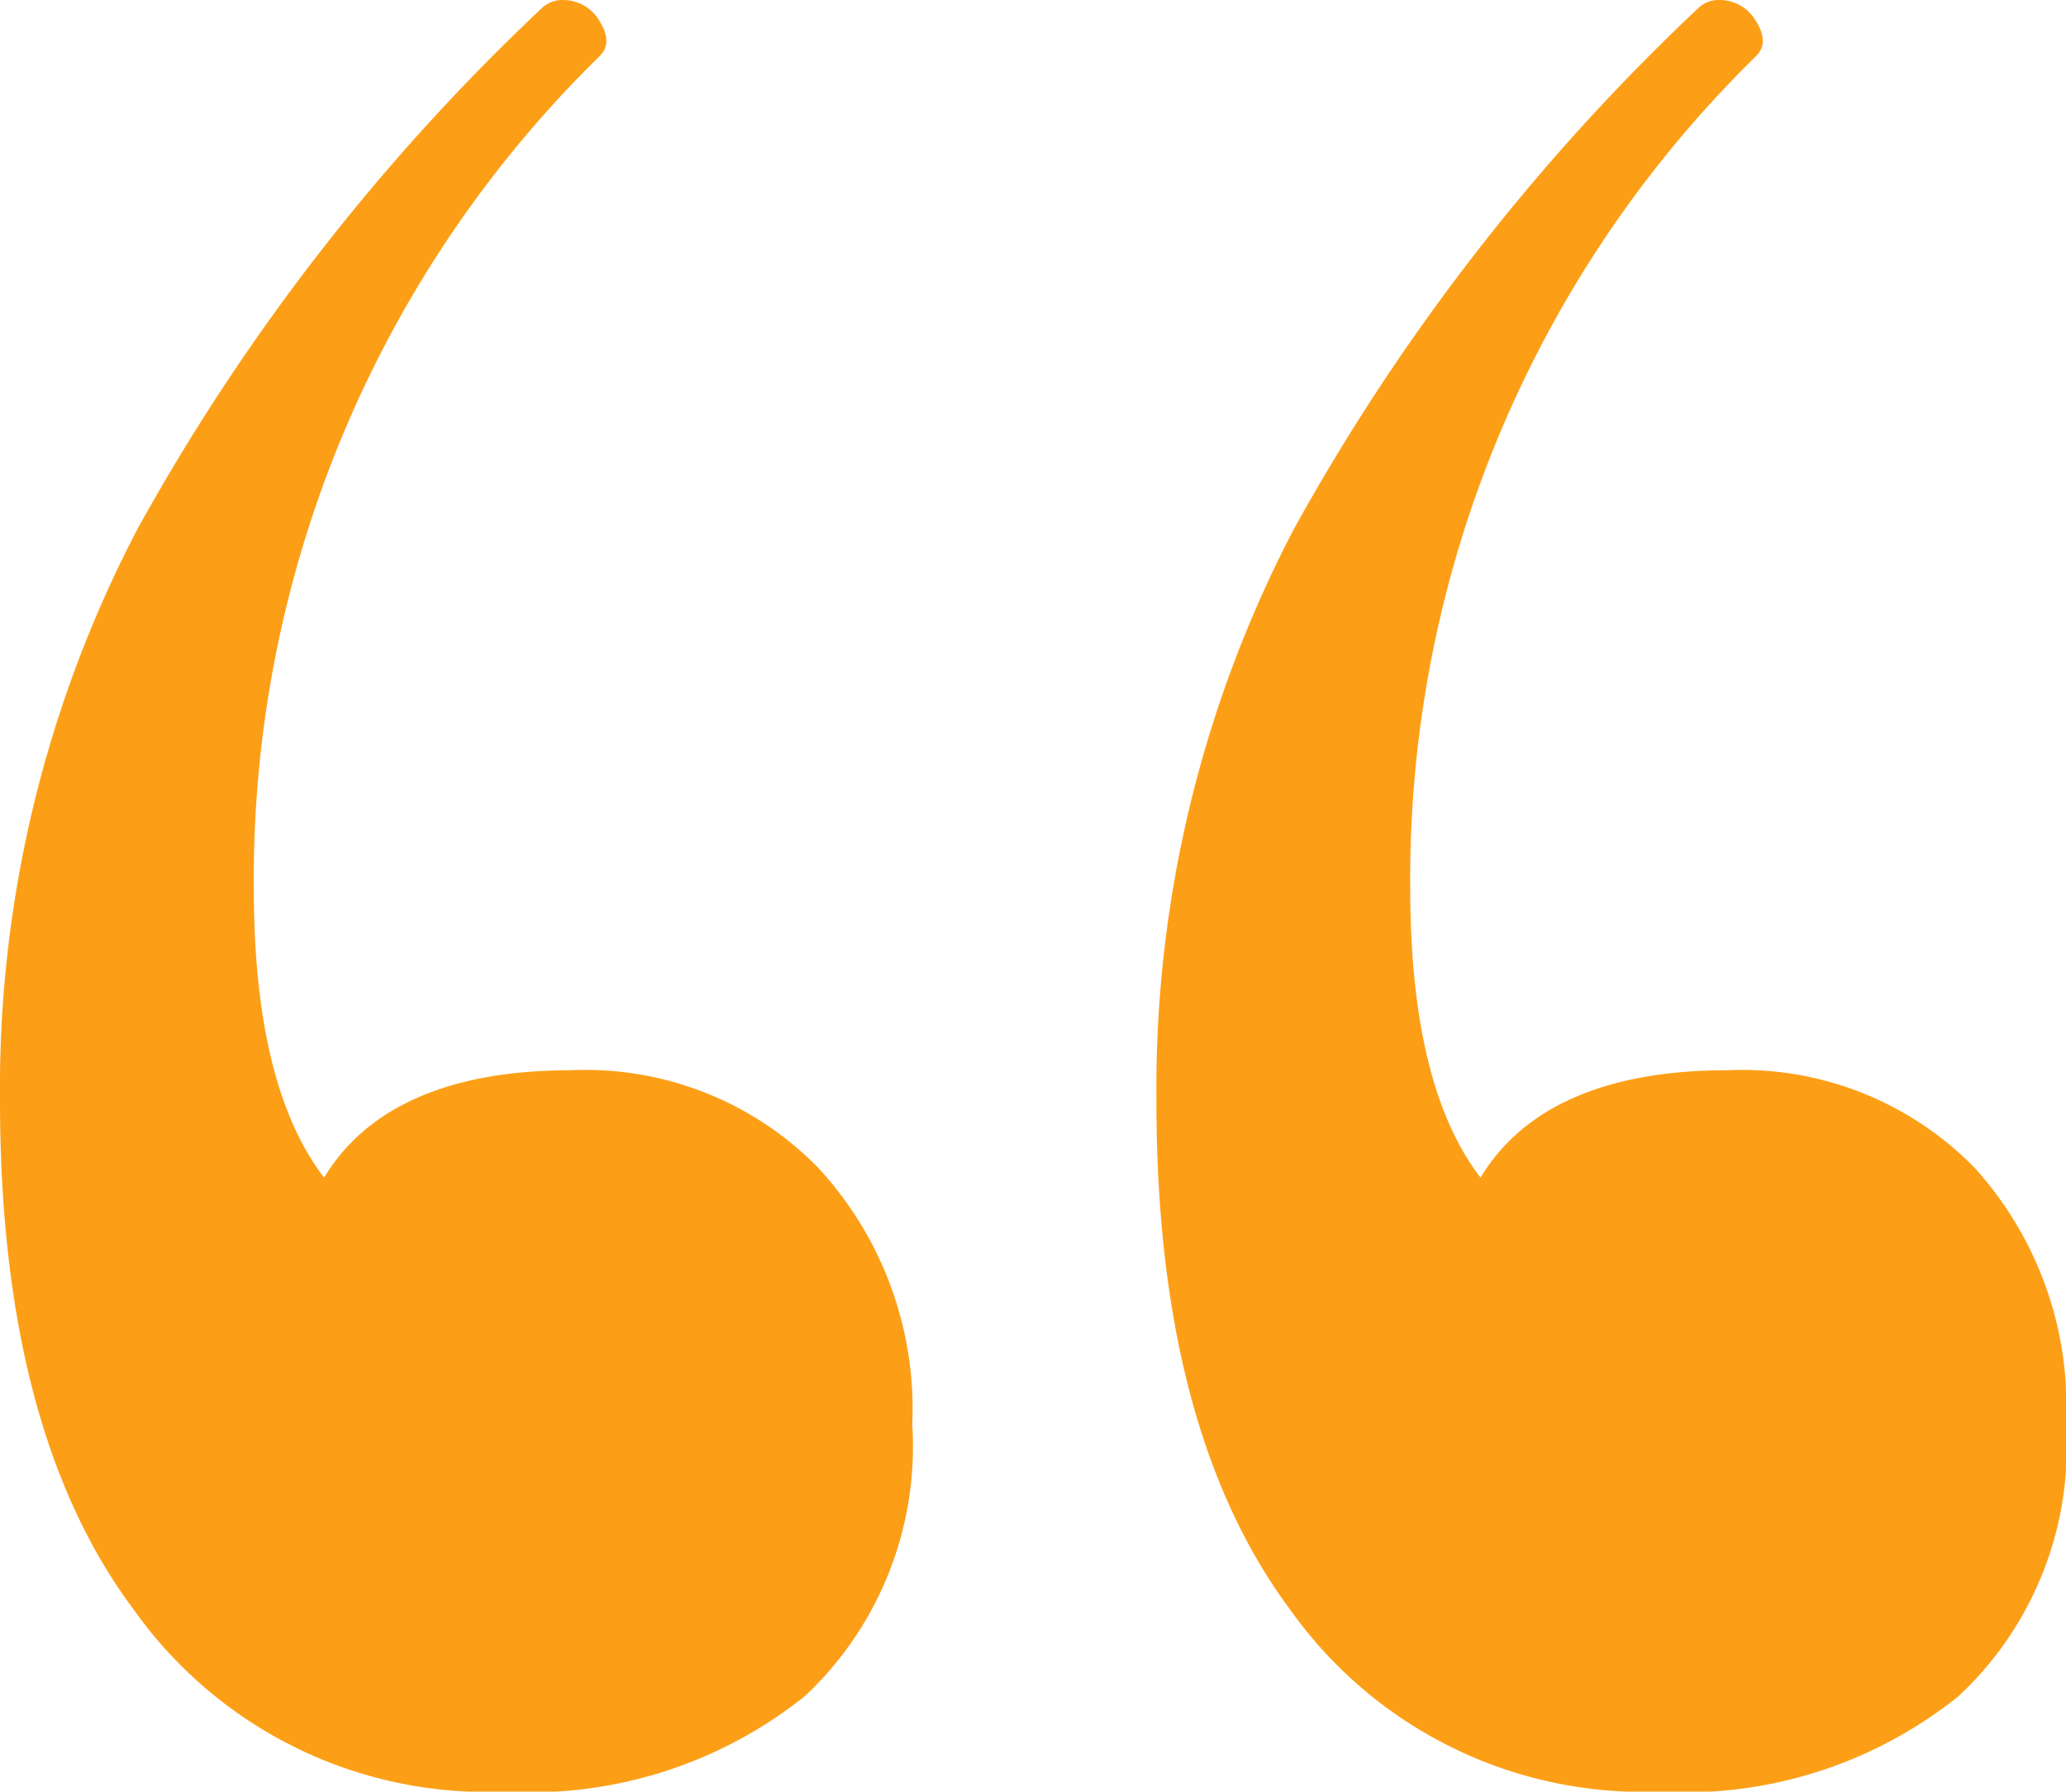 <?xml version="1.0" encoding="UTF-8"?> <svg xmlns="http://www.w3.org/2000/svg" viewBox="0 0 38.5 33.38"> <defs> <style>.cls-1{fill:#fc9f17;}</style> </defs> <g id="Layer_2" data-name="Layer 2"> <g id="Layer_1-2" data-name="Layer 1"> <path class="cls-1" d="M15.24,21.75A6.61,6.61,0,0,1,17,26.54a6.37,6.37,0,0,1-2,5.06,8.19,8.19,0,0,1-5.59,1.78A8.06,8.06,0,0,1,2.5,30Q0,26.67,0,20.5A22.45,22.45,0,0,1,2.56,9.86,39.66,39.66,0,0,1,10.12.13.57.57,0,0,1,10.51,0a.78.78,0,0,1,.66.39q.26.41,0,.66A21.44,21.44,0,0,0,4.73,16.56c0,2.45.44,4.25,1.31,5.38.79-1.31,2.33-2,4.6-2A6.06,6.06,0,0,1,15.24,21.75Zm21.55,0a6.61,6.61,0,0,1,1.71,4.79,6.34,6.34,0,0,1-2,5.06,8.15,8.15,0,0,1-5.58,1.78A8.06,8.06,0,0,1,24.05,30q-2.51-3.36-2.5-9.53A22.45,22.45,0,0,1,24.11,9.86,39.66,39.66,0,0,1,31.67.13.55.55,0,0,1,32.06,0a.78.78,0,0,1,.66.39q.26.41,0,.66a21.44,21.44,0,0,0-6.44,15.51c0,2.45.44,4.25,1.31,5.38.79-1.31,2.33-2,4.6-2A6.06,6.06,0,0,1,36.79,21.75Z"></path> </g> </g> </svg> 